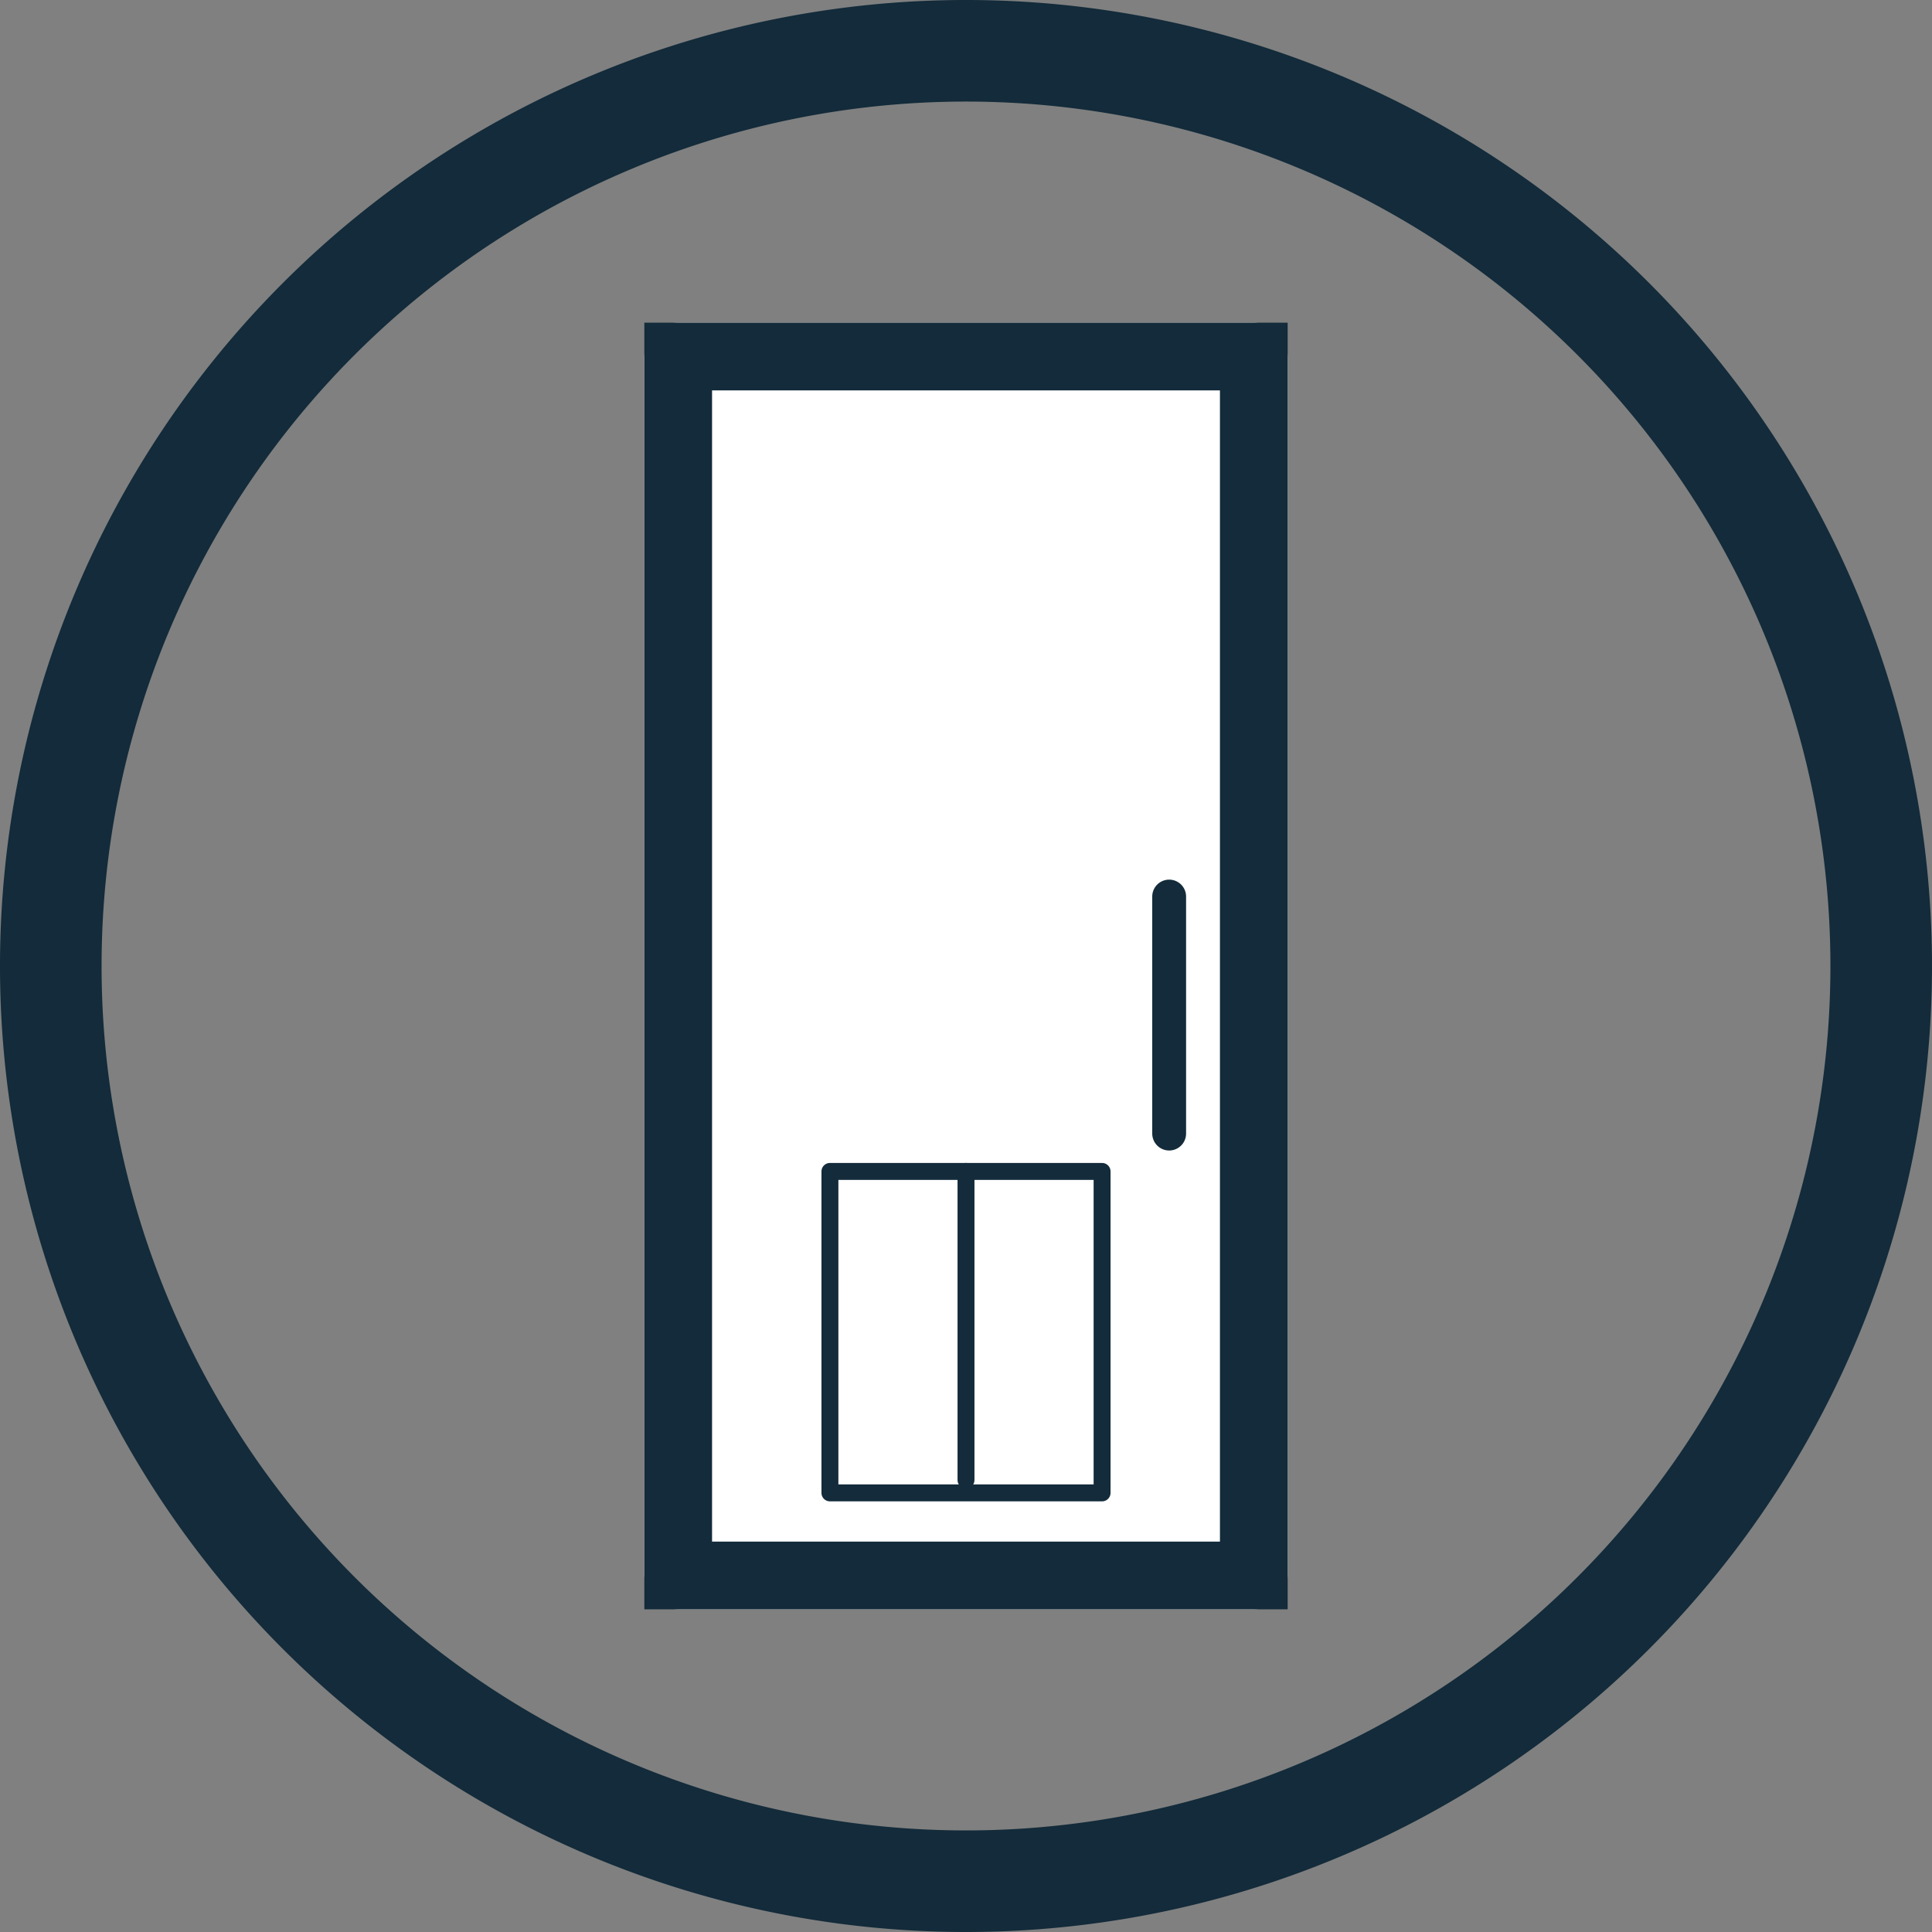 <svg xmlns="http://www.w3.org/2000/svg" width="57.06" height="57.06" viewBox="0 0 57.06 57.06">
  <rect x="0" y="0" width="57.06" height="57.06" fill="#808080" stroke="none"/>
  <g id="Dog_Door_Visualizer" data-name="Dog Door Visualizer" transform="translate(-82.651 -51.694)">
    <g id="Group_6014" data-name="Group 6014">
      <g id="Group_229" data-name="Group 229">
        <path id="Path_228" data-name="Path 228" d="M111.176,107.254A27.03,27.03,0,1,0,84.151,80.219v0A27.031,27.031,0,0,0,111.176,107.254Z" fill="none" stroke="#132b3a" stroke-width="3"/>
      </g>
    </g>
    <g id="Group_5469" data-name="Group 5469">
      <g id="Rectangle_848" data-name="Rectangle 848">
        <rect id="Rectangle_1003" data-name="Rectangle 1003" width="19" height="38" rx="1" transform="translate(101.681 61.224)" fill="#fff"/>
        <rect id="Rectangle_1004" data-name="Rectangle 1004" width="17" height="36" transform="translate(102.681 62.224)" fill="none" stroke="#132b3a" stroke-width="2"/>
      </g>
      <line id="Line_103" data-name="Line 103" y2="7" transform="translate(117.181 78.173)" fill="none" stroke="#132b3a" stroke-linecap="round" stroke-width="1"/>
      <rect id="Rectangle_1005" data-name="Rectangle 1005" width="8.038" height="9.494" transform="translate(107.162 86.291)" fill="none" stroke="#132b3a" stroke-linecap="round" stroke-linejoin="round" stroke-width="0.5"/>
    </g>
    <line id="Line_109" data-name="Line 109" y2="9.114" transform="translate(111.181 86.291)" fill="none" stroke="#132b3a" stroke-linecap="round" stroke-linejoin="round" stroke-width="0.5"/>
  </g>
</svg>
